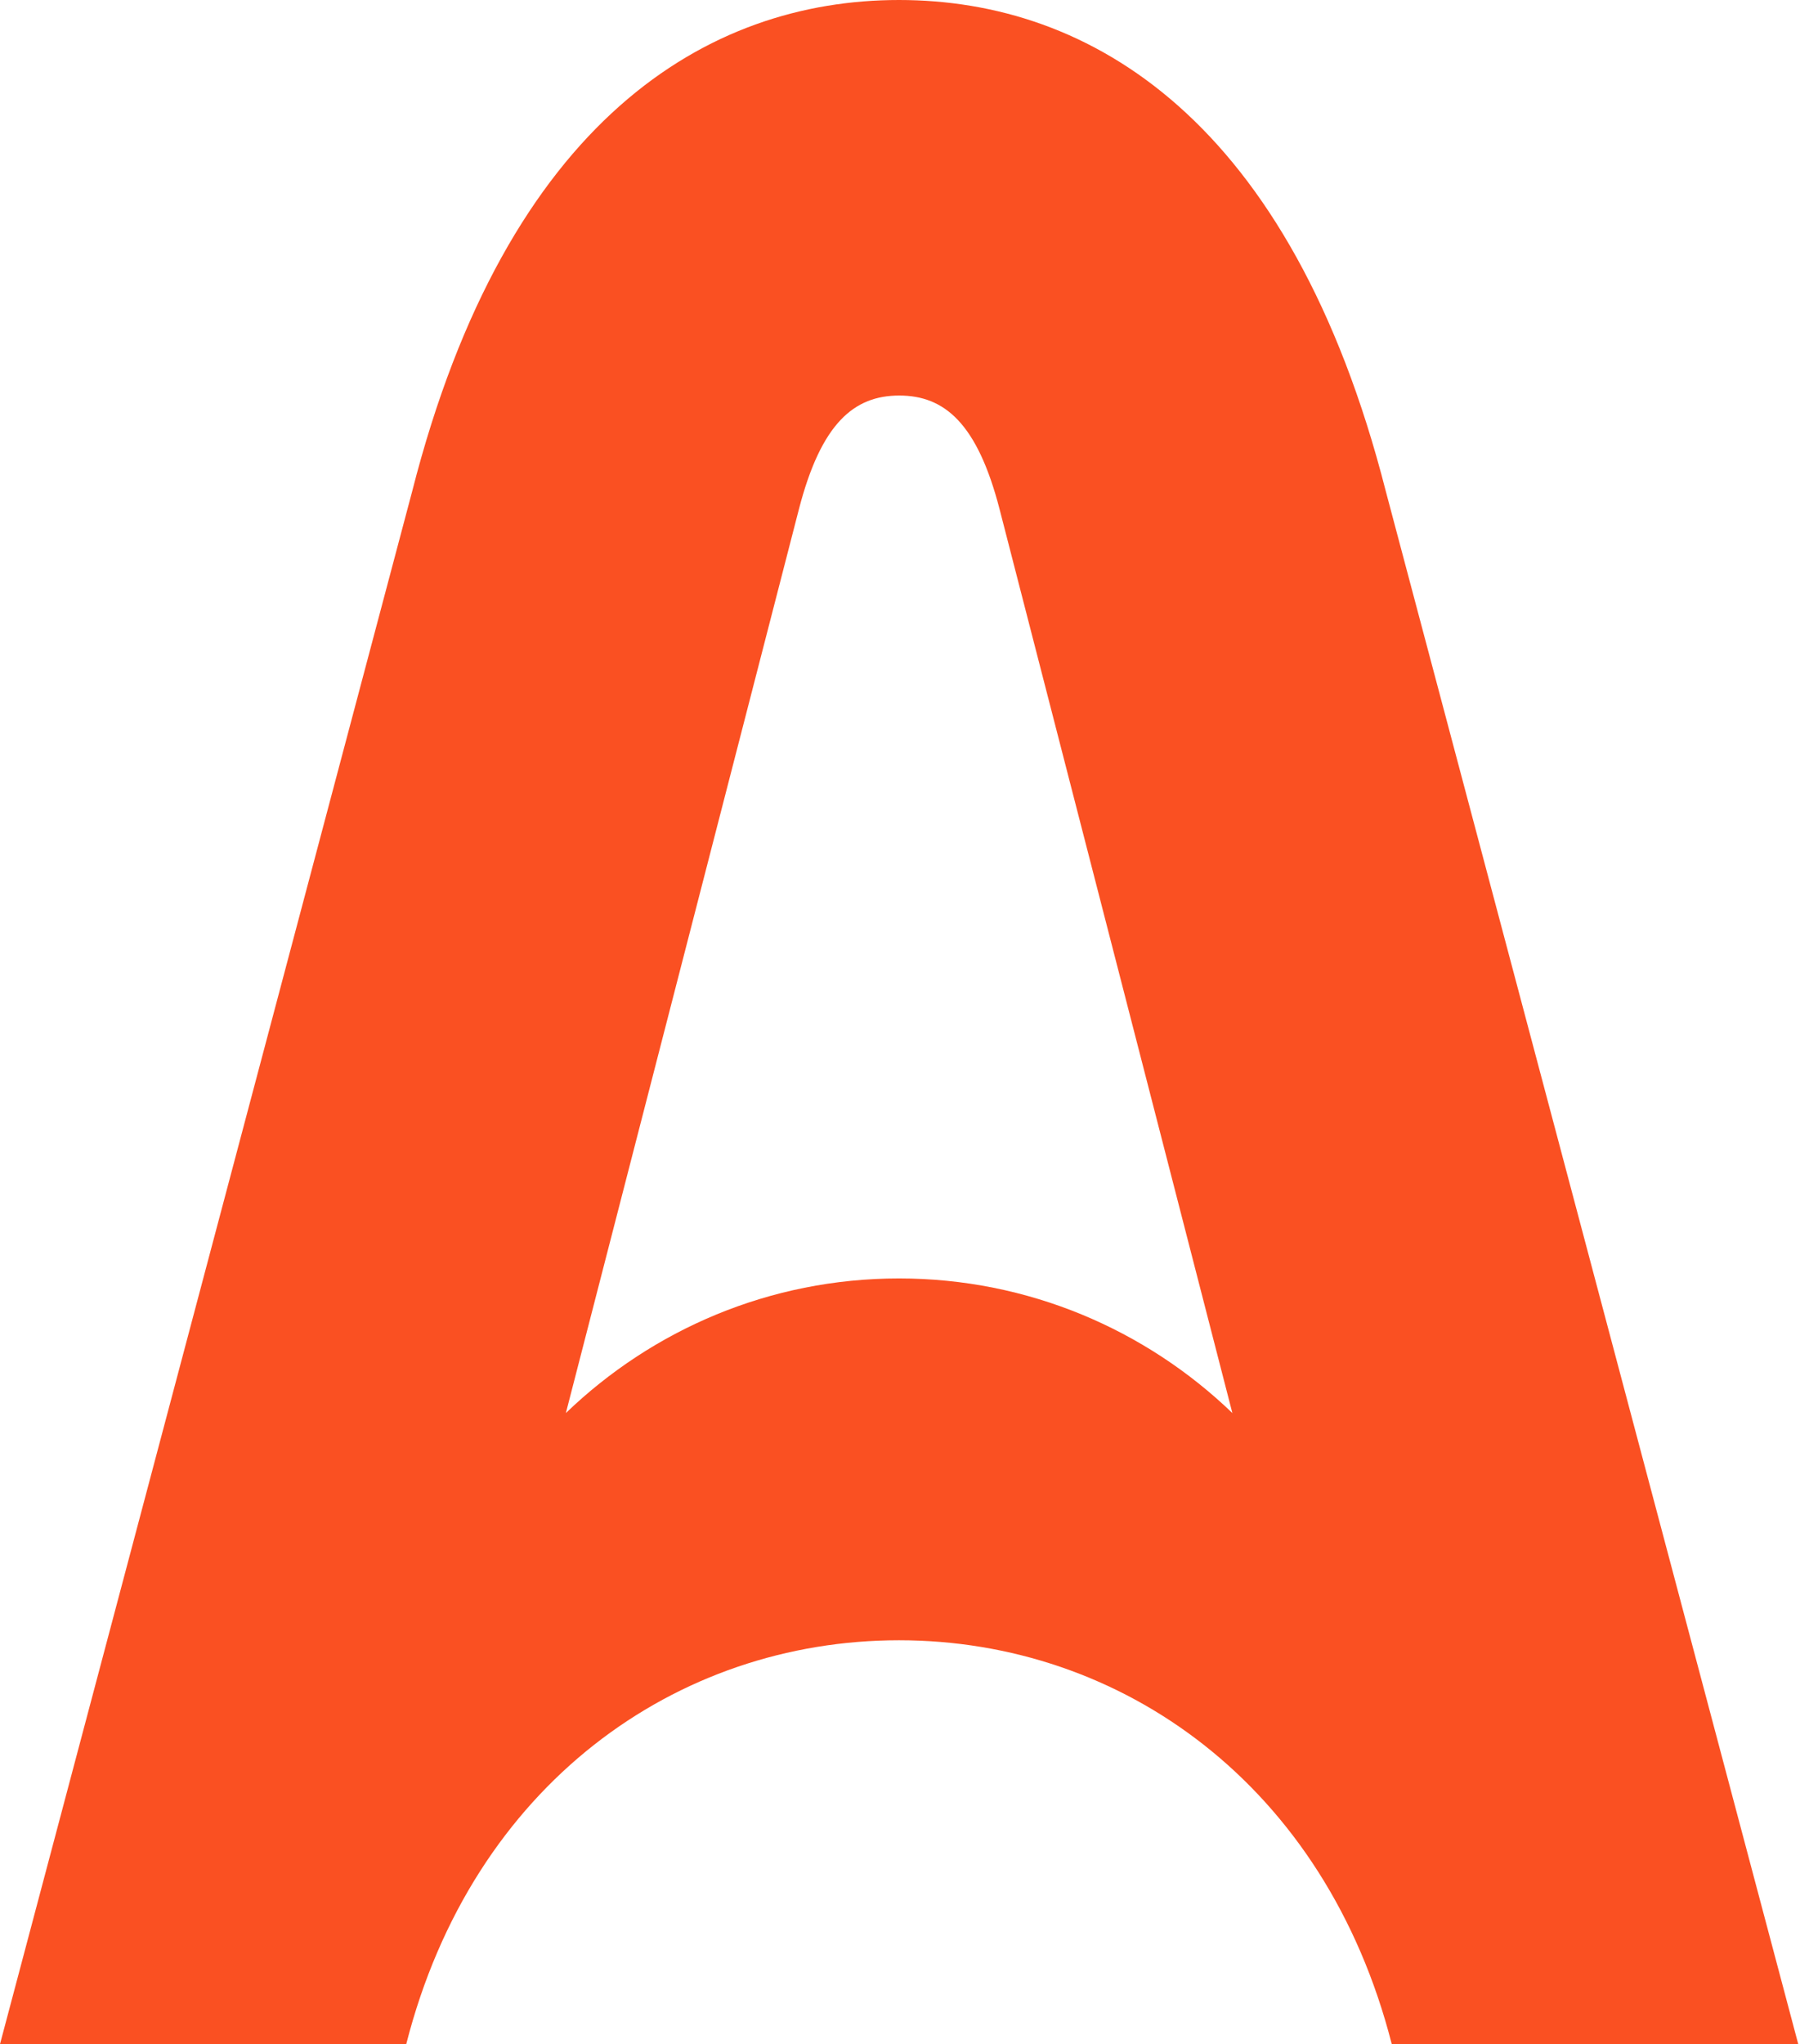 <svg width="451" height="512" viewBox="0 0 451 512" fill="none" xmlns="http://www.w3.org/2000/svg">
<path d="M347.22 123.046C323.434 29.82 273.131 0 225.249 0C177.367 0 127.063 29.82 103.278 123.046L0 512H101.787C118.369 447.034 169.48 410.847 225.249 410.847C281.018 410.847 332.129 447.099 348.71 512H450.56L347.22 123.046ZM225.249 320.219C192.831 320.219 163.456 333.083 141.782 353.937L200.159 127.594C205.748 105.96 214.008 99.074 225.311 99.074C236.614 99.074 244.874 105.96 250.463 127.594L308.778 353.937C287.104 333.083 257.667 320.219 225.249 320.219Z" fill="#FA5022"/>
</svg>

